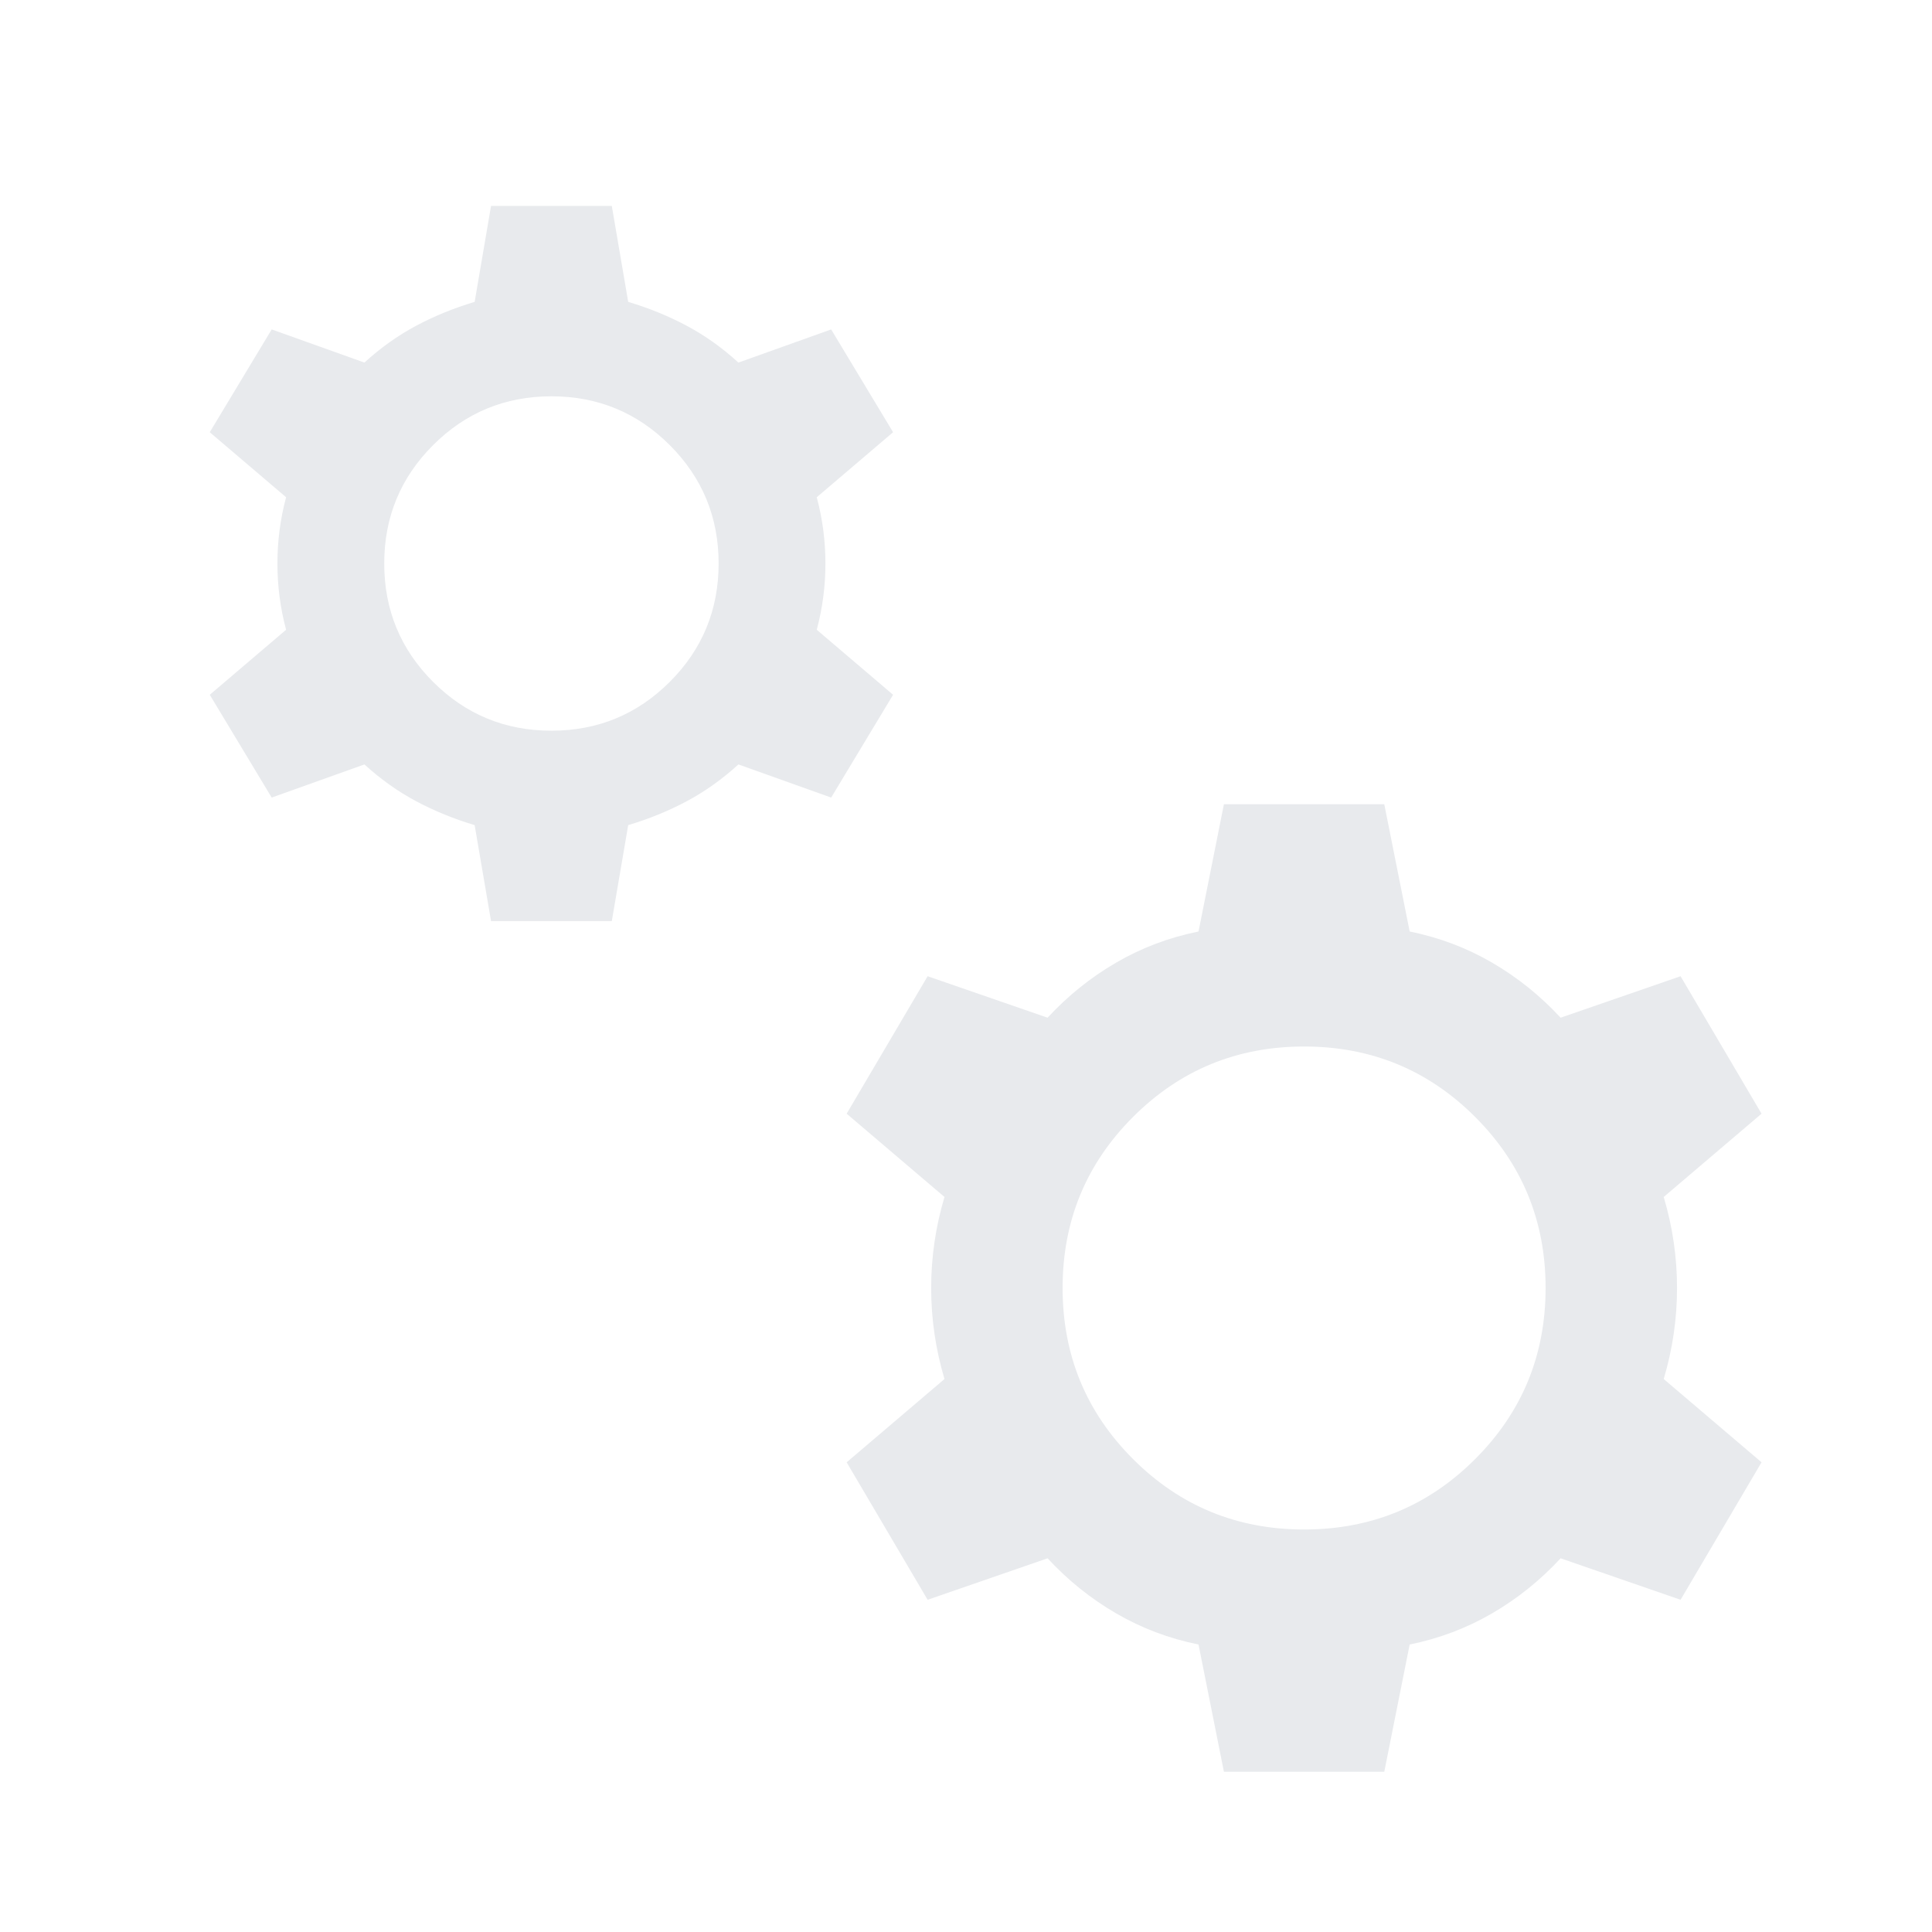 <svg xmlns="http://www.w3.org/2000/svg" height="24px" viewBox="0 -960 960 960" width="24px" fill="#e8eaed"><path d="M244-502.31 235.85-550q-15.46-4.62-29.04-11.85-13.58-7.23-25.73-18.31L135-563.69l-30.77-51.08 37.93-32.31q-4.31-16.07-4.31-32.92t4.31-32.92l-37.93-32.31L135-796.31l46.08 16.47q12.15-11.08 25.73-18.31 13.58-7.23 29.04-11.85l8.15-47.69h60l8.15 47.69q15.46 4.62 29.04 11.85 13.58 7.23 25.73 18.31L413-796.31l30.77 51.08-37.93 32.31q4.31 16.07 4.31 32.92t-4.31 32.92l37.93 32.31L413-563.69l-46.08-16.47q-12.15 11.08-25.73 18.31-13.58 7.23-29.04 11.85L304-502.31h-60Zm30-94.61q34.54 0 58.81-24.27 24.27-24.27 24.27-58.81 0-34.54-24.27-58.81-24.27-24.27-58.81-24.27-34.54 0-58.81 24.27-24.27 24.27-24.27 58.81 0 34.54 24.27 58.81 24.27 24.27 58.81 24.27Zm334.16 517.3-12.62-63.23q-22-4.46-40.92-15.46-18.93-11-34.08-27.38l-59.61 20.61-40.23-68.31 48.61-41.38Q462.69-297 462.69-320q0-23 6.62-45.23l-48.61-41.38 40.23-68.31 59.61 20.61q15.15-16.38 34.08-27.38 18.92-11 40.92-15.46l12.62-63.23h79.68l12.62 63.23q22 4.46 40.92 15.46 18.93 11 34.08 27.38l59.61-20.61 40.23 68.31-48.61 41.38q6.62 22.23 6.62 45.23 0 23-6.62 45.23l48.61 41.38-40.23 68.31-59.61-20.61q-15.15 16.38-34.08 27.38-18.92 11-40.92 15.46l-12.62 63.23h-79.68ZM648-200q50 0 85-35t35-85q0-50-35-85t-85-35q-50 0-85 35t-35 85q0 50 35 85t85 35Z"/></svg>
